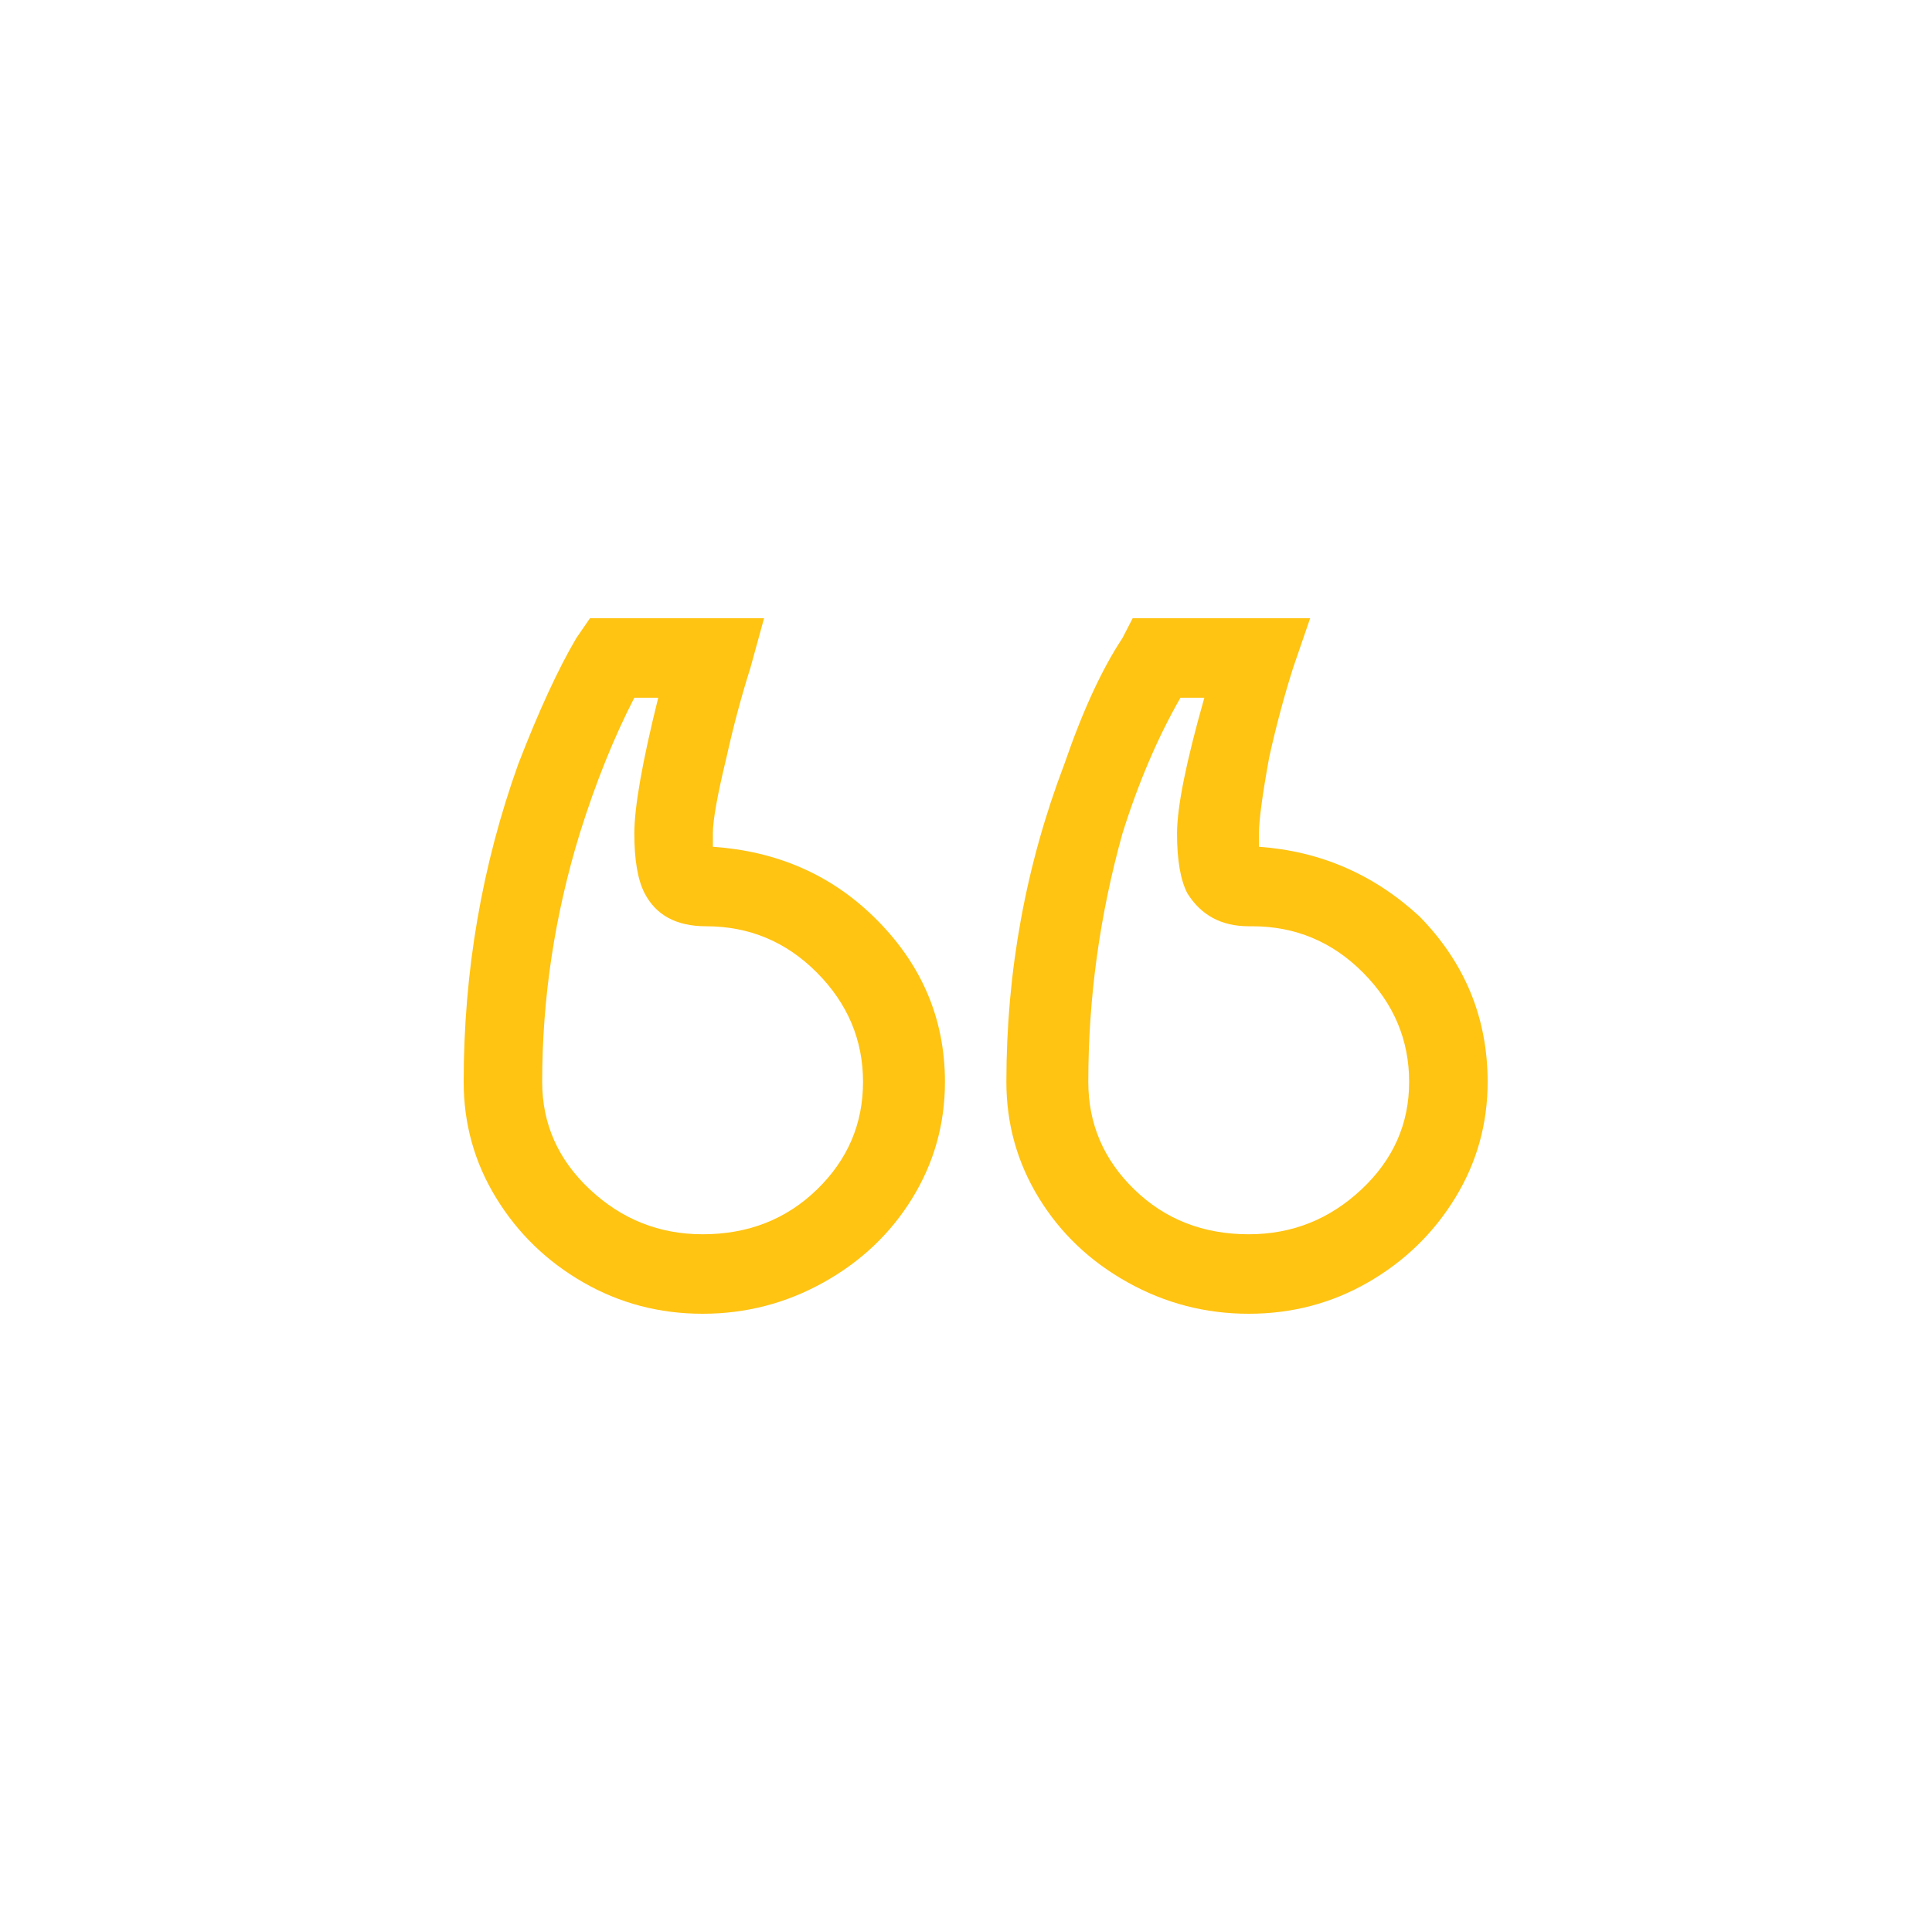 <svg xmlns="http://www.w3.org/2000/svg" width="100" height="100" viewBox="0 0 100 100" fill="none"><g filter="url(#filter0_d_4002_5)"><path d="M96 50C96 75.405 75.405 96 50 96C24.595 96 4 75.405 4 50C4 24.595 24.595 4 50 4C75.405 4 96 24.595 96 50Z" fill="white"></path></g><path d="M73.467 47.429C71.111 45.257 68.343 44.057 65.163 43.829V43.143C65.163 42.457 65.34 41.143 65.693 39.2C66.047 37.6 66.459 36.057 66.93 34.571L67.813 32H58.627L58.097 33.029C57.037 34.629 56.036 36.8 55.093 39.543C53.091 44.8 52.09 50.286 52.09 56C52.09 58.171 52.649 60.171 53.768 62C54.887 63.829 56.418 65.286 58.362 66.371C60.305 67.457 62.396 68 64.633 68C66.871 68 68.932 67.457 70.817 66.371C72.701 65.286 74.203 63.829 75.322 62C76.441 60.171 77 58.171 77 56C77 52.686 75.822 49.829 73.467 47.429ZM64.633 63.886C62.278 63.886 60.305 63.114 58.715 61.571C57.125 60.029 56.33 58.171 56.33 56C56.33 51.657 56.919 47.371 58.097 43.143C58.921 40.514 59.922 38.171 61.1 36.114H62.337C61.394 39.429 60.923 41.771 60.923 43.143C60.923 44.514 61.1 45.543 61.453 46.229C62.16 47.371 63.22 47.943 64.633 47.943H64.81C67.048 47.943 68.962 48.743 70.552 50.343C72.142 51.943 72.937 53.829 72.937 56C72.937 58.171 72.112 60.029 70.463 61.571C68.814 63.114 66.871 63.886 64.633 63.886ZM45.2 47.429C42.962 45.257 40.194 44.057 36.897 43.829V43.143C36.897 42.457 37.132 41.143 37.603 39.2C37.957 37.6 38.369 36.057 38.84 34.571L39.547 32H30.537L29.83 33.029C28.888 34.629 27.887 36.8 26.827 39.543C24.942 44.8 24 50.286 24 56C24 58.171 24.559 60.171 25.678 62C26.797 63.829 28.299 65.286 30.183 66.371C32.068 67.457 34.129 68 36.367 68C38.604 68 40.695 67.457 42.638 66.371C44.582 65.286 46.113 63.829 47.232 62C48.351 60.171 48.91 58.171 48.91 56C48.91 52.686 47.673 49.829 45.2 47.429ZM36.367 63.886C34.129 63.886 32.186 63.114 30.537 61.571C28.888 60.029 28.063 58.171 28.063 56C28.063 51.657 28.711 47.371 30.007 43.143C30.831 40.514 31.773 38.171 32.833 36.114H34.07C33.246 39.429 32.833 41.771 32.833 43.143C32.833 44.514 33.01 45.543 33.363 46.229C33.952 47.371 35.012 47.943 36.543 47.943C38.781 47.943 40.695 48.743 42.285 50.343C43.875 51.943 44.67 53.829 44.67 56C44.67 58.171 43.875 60.029 42.285 61.571C40.695 63.114 38.722 63.886 36.367 63.886Z" fill="#FFC312"></path><defs><filter id="filter0_d_4002_5" x="0" y="0" width="100" height="100" filterUnits="userSpaceOnUse" color-interpolation-filters="sRGB"><feGaussianBlur stdDeviation="2"></feGaussianBlur></filter></defs></svg>